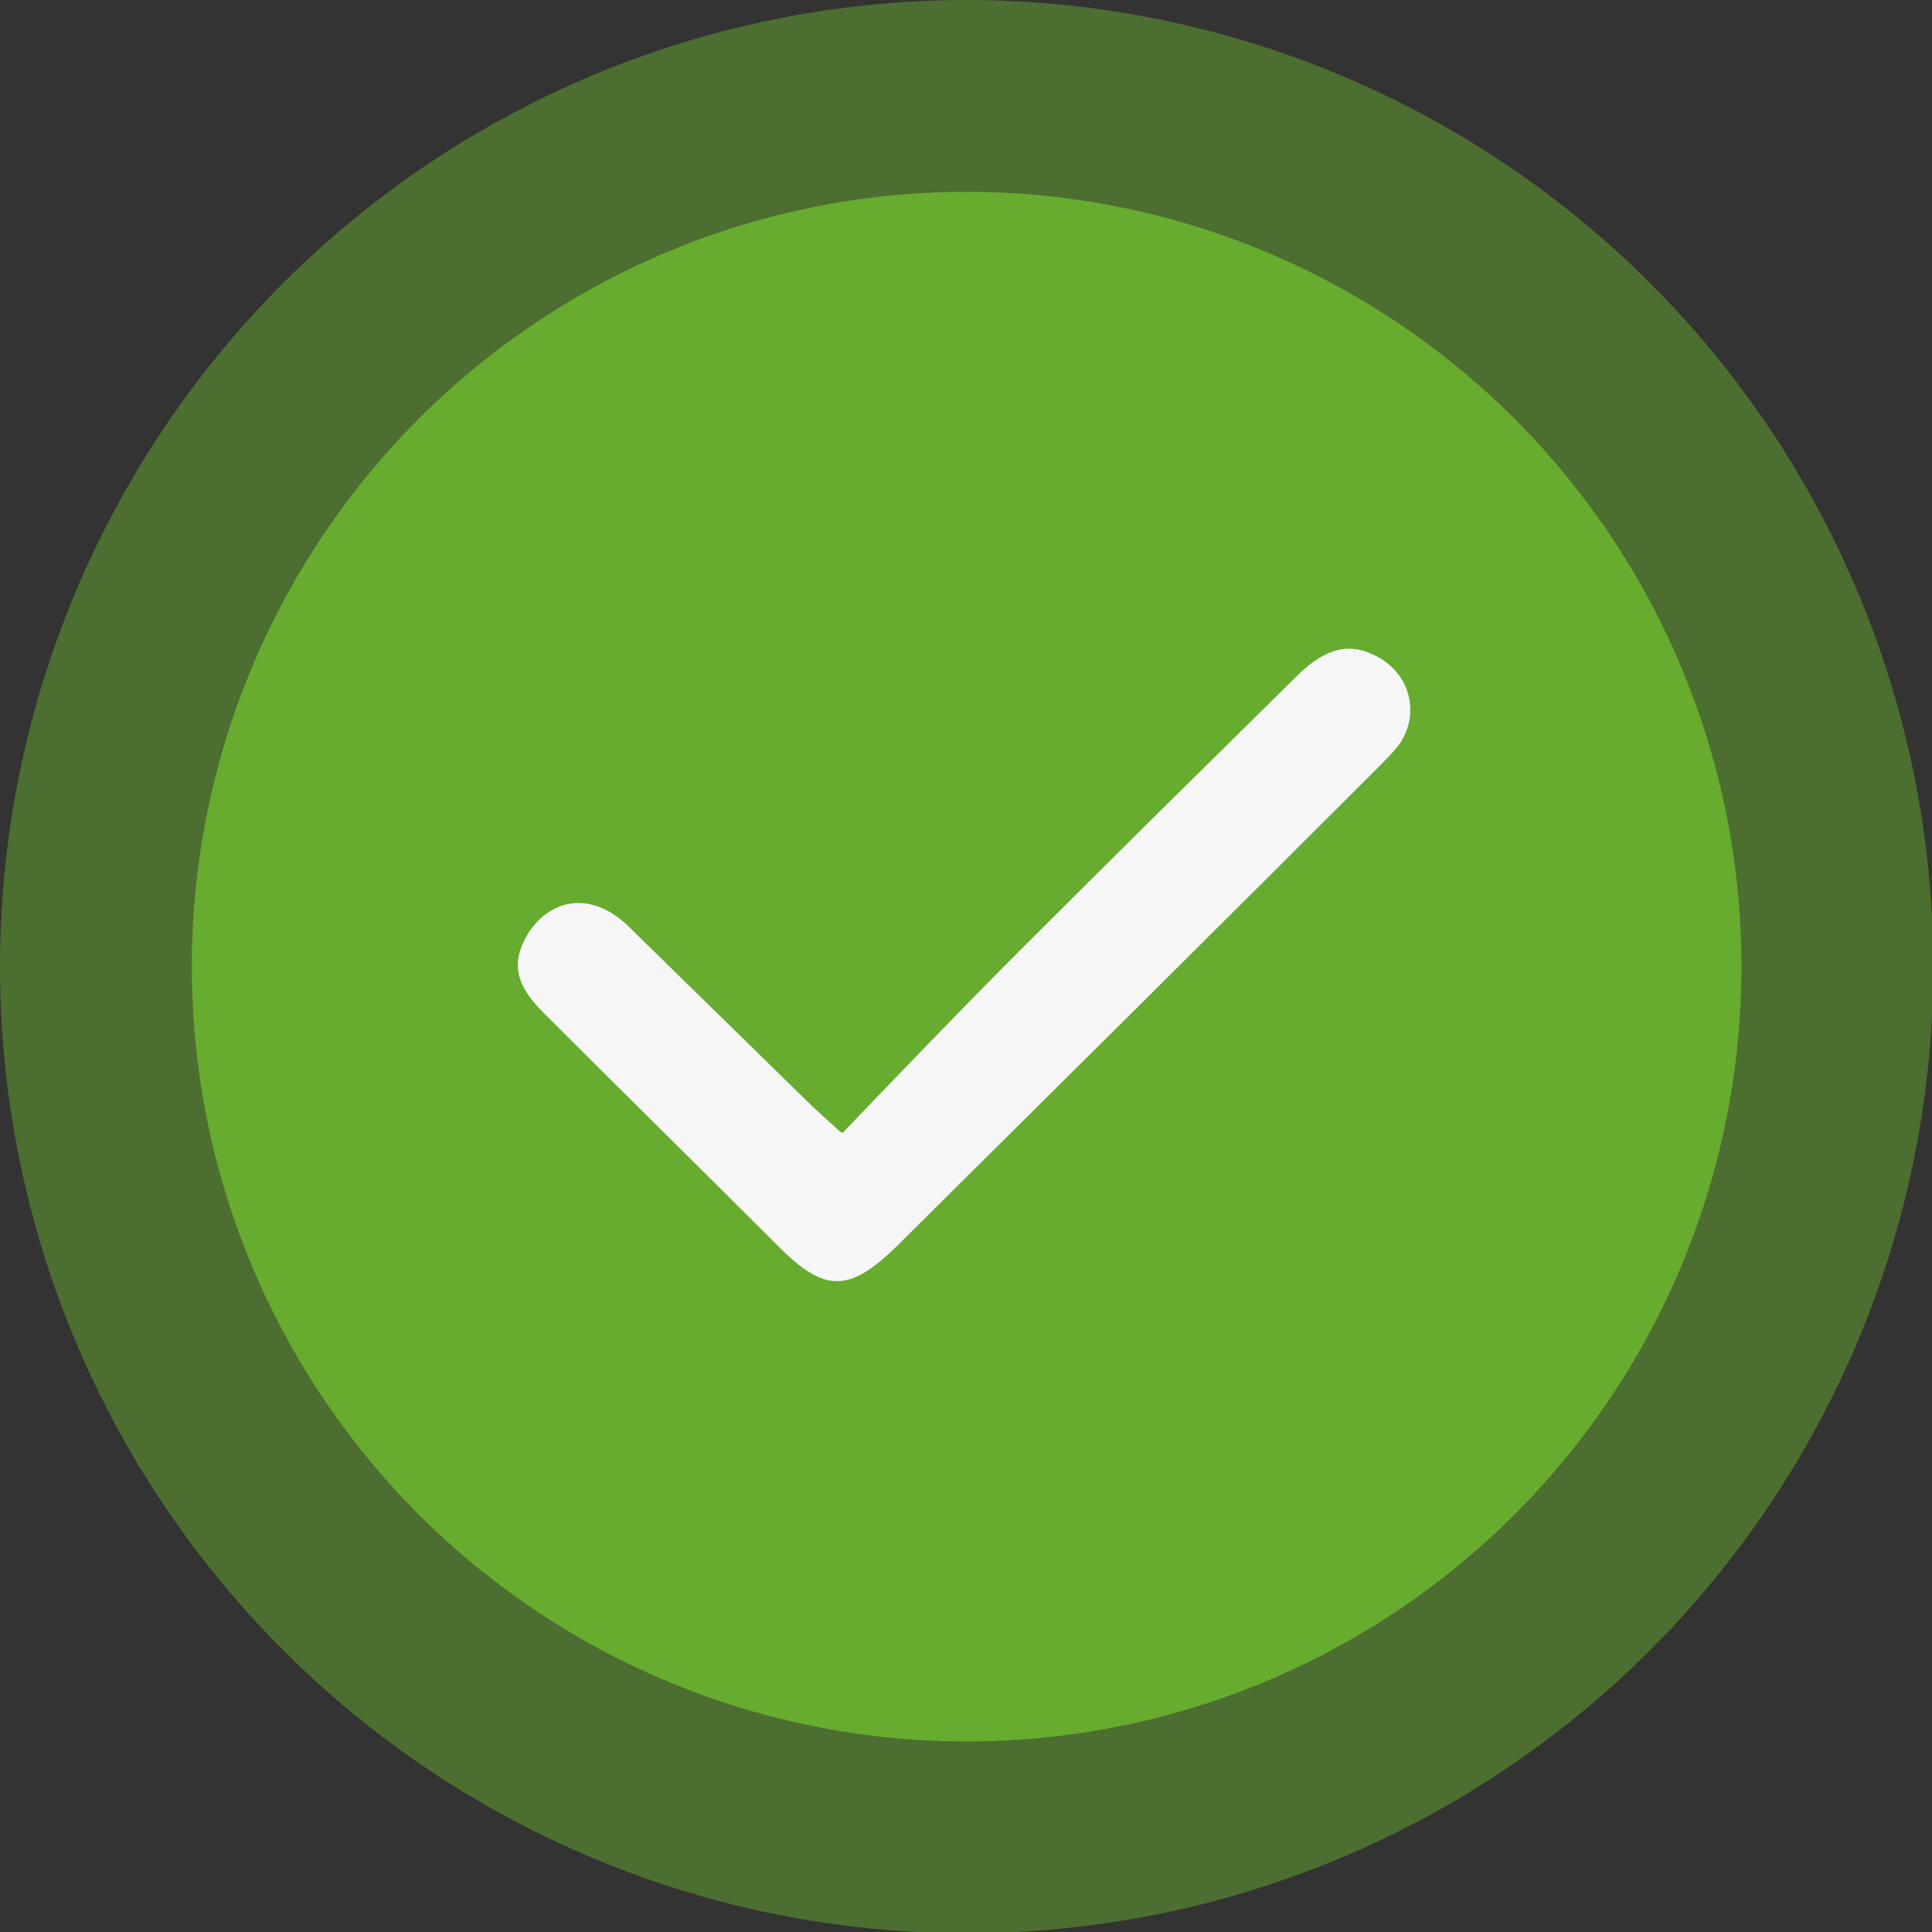 <?xml version="1.0" encoding="UTF-8"?><svg id="Layer_1" xmlns="http://www.w3.org/2000/svg" viewBox="0 0 151.1 151.1"><rect x="0" y="0" width="151.1" height="151.1" fill="#333333" stroke="none"/><defs><style>.cls-1{opacity:.5;}.cls-1,.cls-2,.cls-3{stroke-width:0px;}.cls-1,.cls-3{fill:#67ab2f;}.cls-2{fill:#f6f6f6;}</style></defs><circle class="cls-1" cx="75.6" cy="75.6" r="75.6"/><circle class="cls-3" cx="75.6" cy="75.6" r="60.6"/><path class="cls-2" d="m65.9,88.6c4.8-5,9.4-9.8,14.1-14.5,7.2-7.2,14.4-14.3,21.6-21.4,1.7-1.6,3.5-2.6,5.8-1.5,2.9,1.3,3.8,4.7,1.9,7.2-.5.6-1,1.1-1.5,1.6-12.5,12.5-25.1,25-37.7,37.5-3.7,3.6-5.6,3.6-9.2,0-6.1-6.1-12.3-12.2-18.4-18.3-2.3-2.3-2.5-4-1.2-6.2,1.9-2.9,5.1-3.2,7.8-.6,4.7,4.6,9.4,9.2,14.1,13.8.6.6,1.3,1.2,2.5,2.3Z"/></svg>